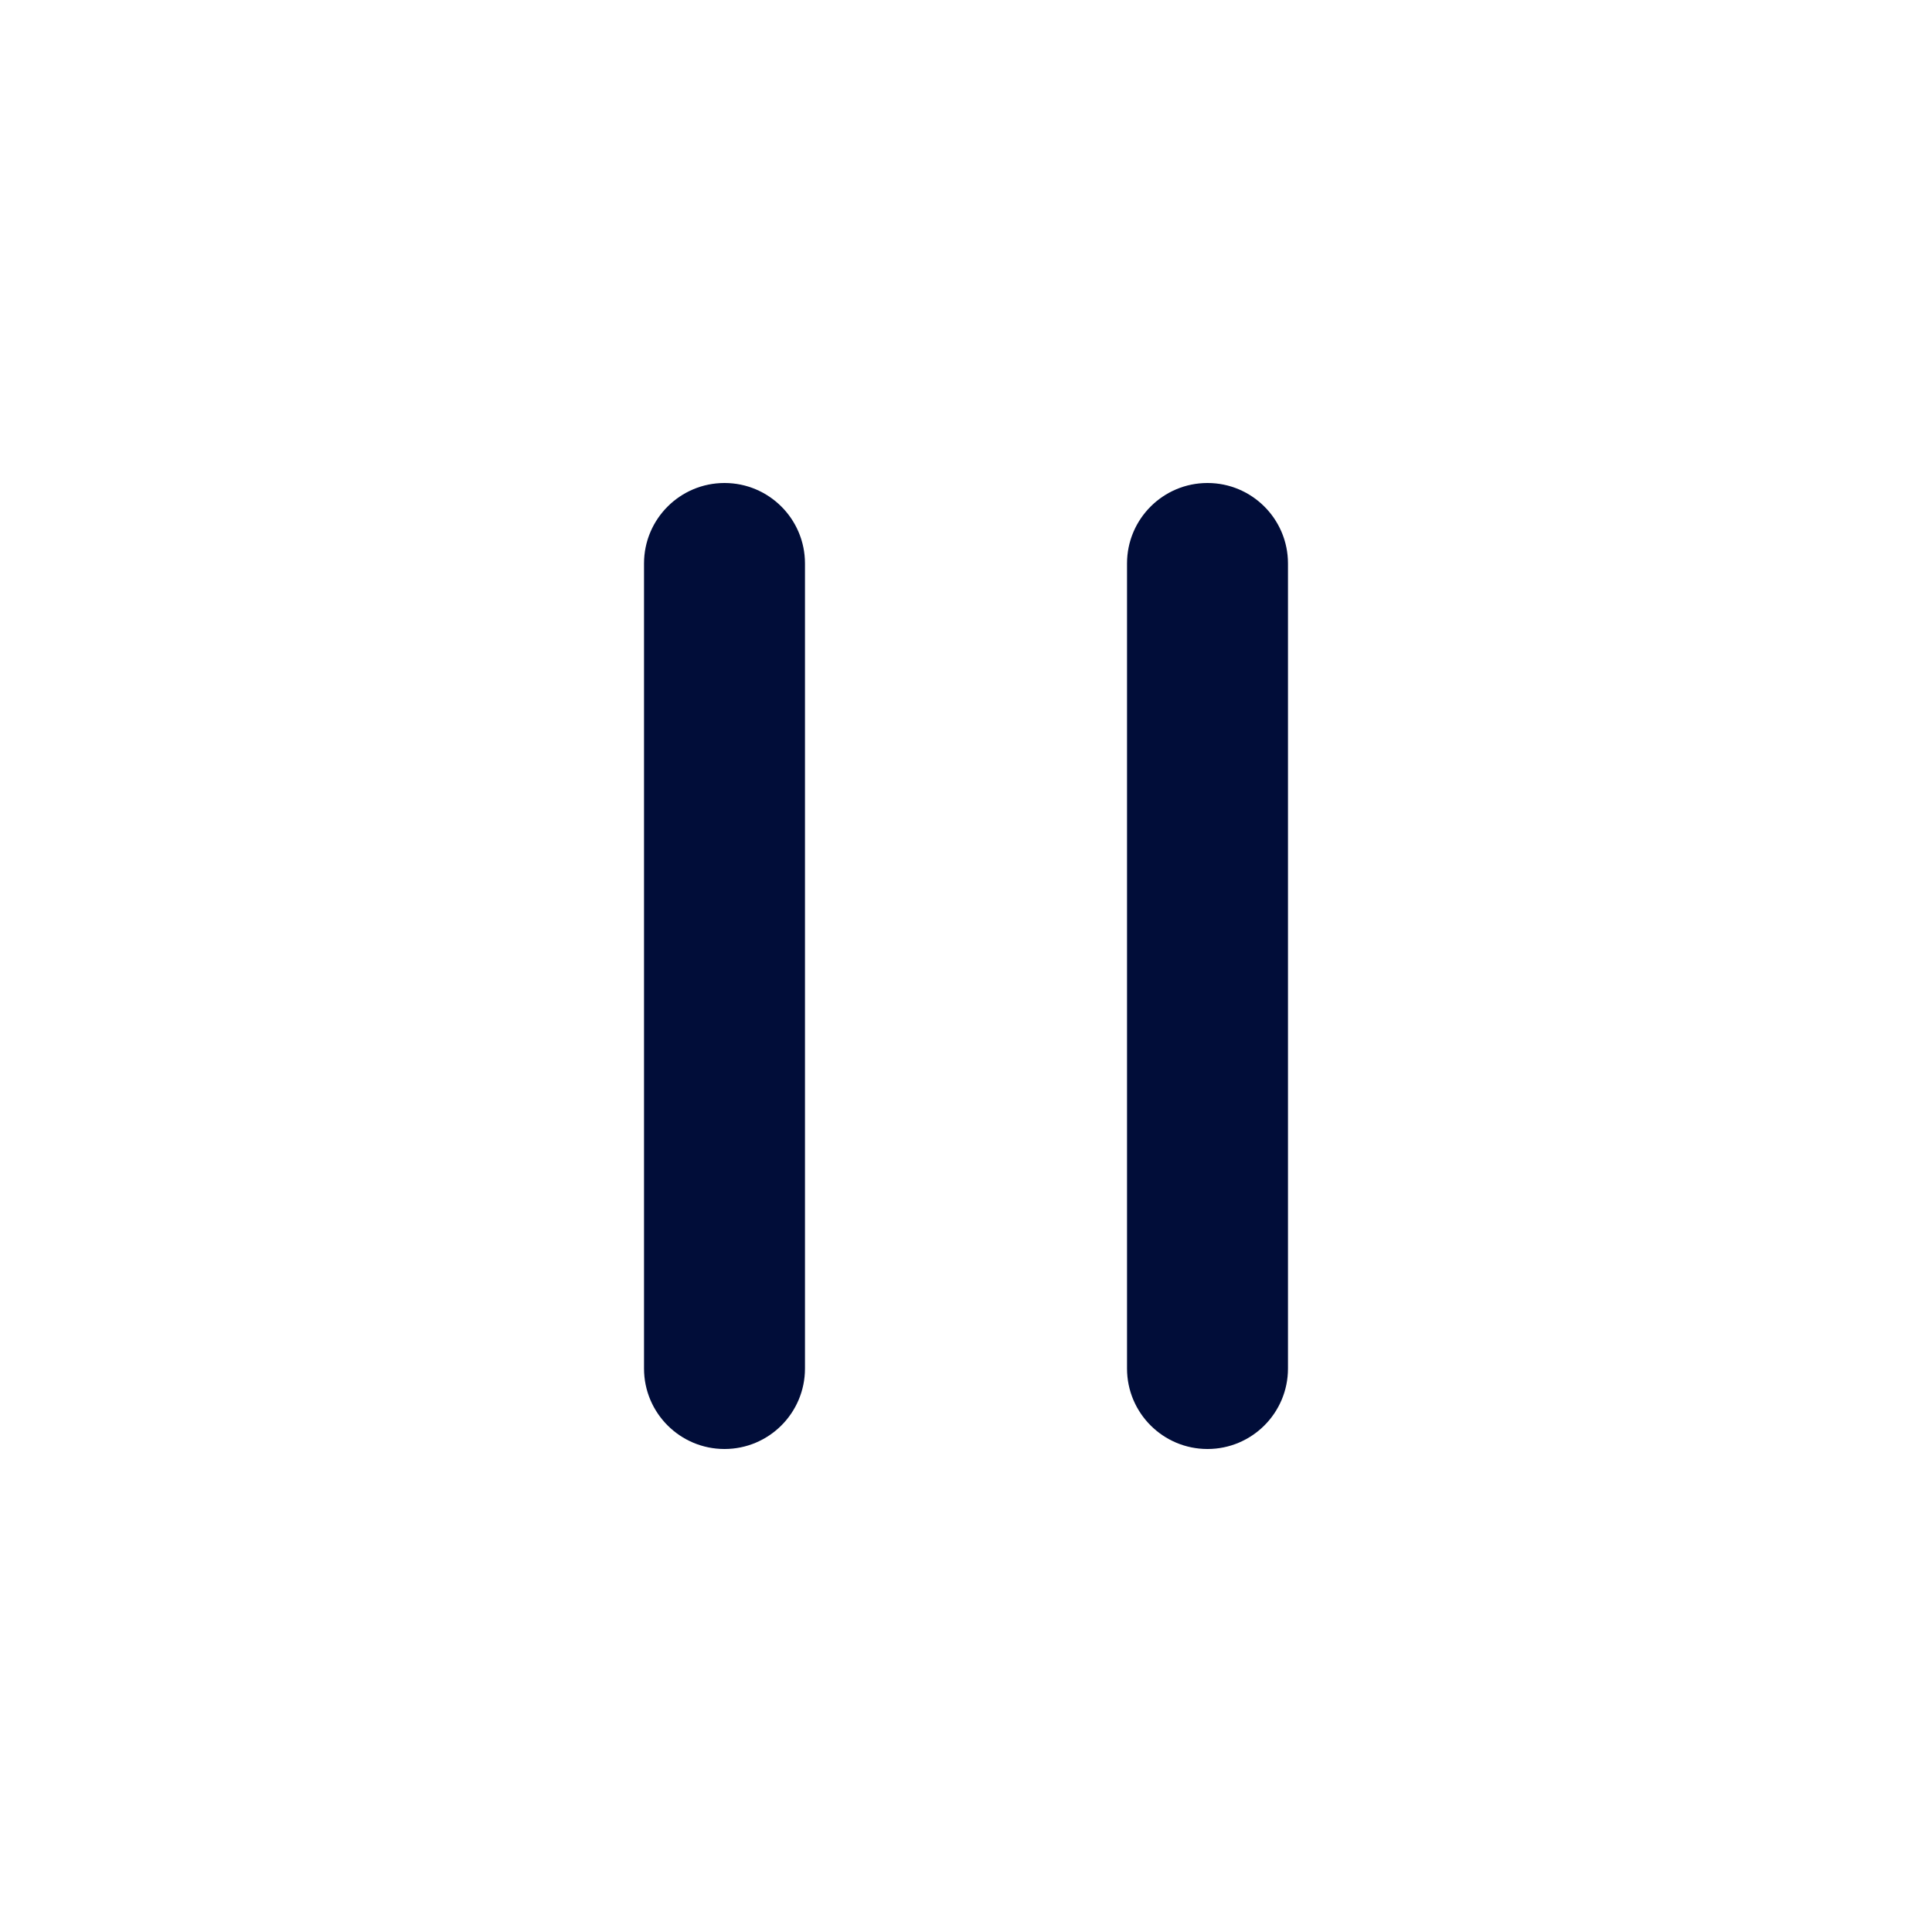 <svg width="32" height="32" viewBox="0 0 32 32" fill="none" xmlns="http://www.w3.org/2000/svg">
<path fill-rule="evenodd" clip-rule="evenodd" d="M12 8C12.736 8 13.333 8.597 13.333 9.333V22.667C13.333 23.403 12.736 24 12 24C11.264 24 10.667 23.403 10.667 22.667V9.333C10.667 8.597 11.264 8 12 8ZM20 8C20.736 8 21.333 8.597 21.333 9.333V22.667C21.333 23.403 20.736 24 20 24C19.264 24 18.667 23.403 18.667 22.667L18.667 9.333C18.667 8.597 19.264 8 20 8Z" fill="#010D39"/>
</svg>
